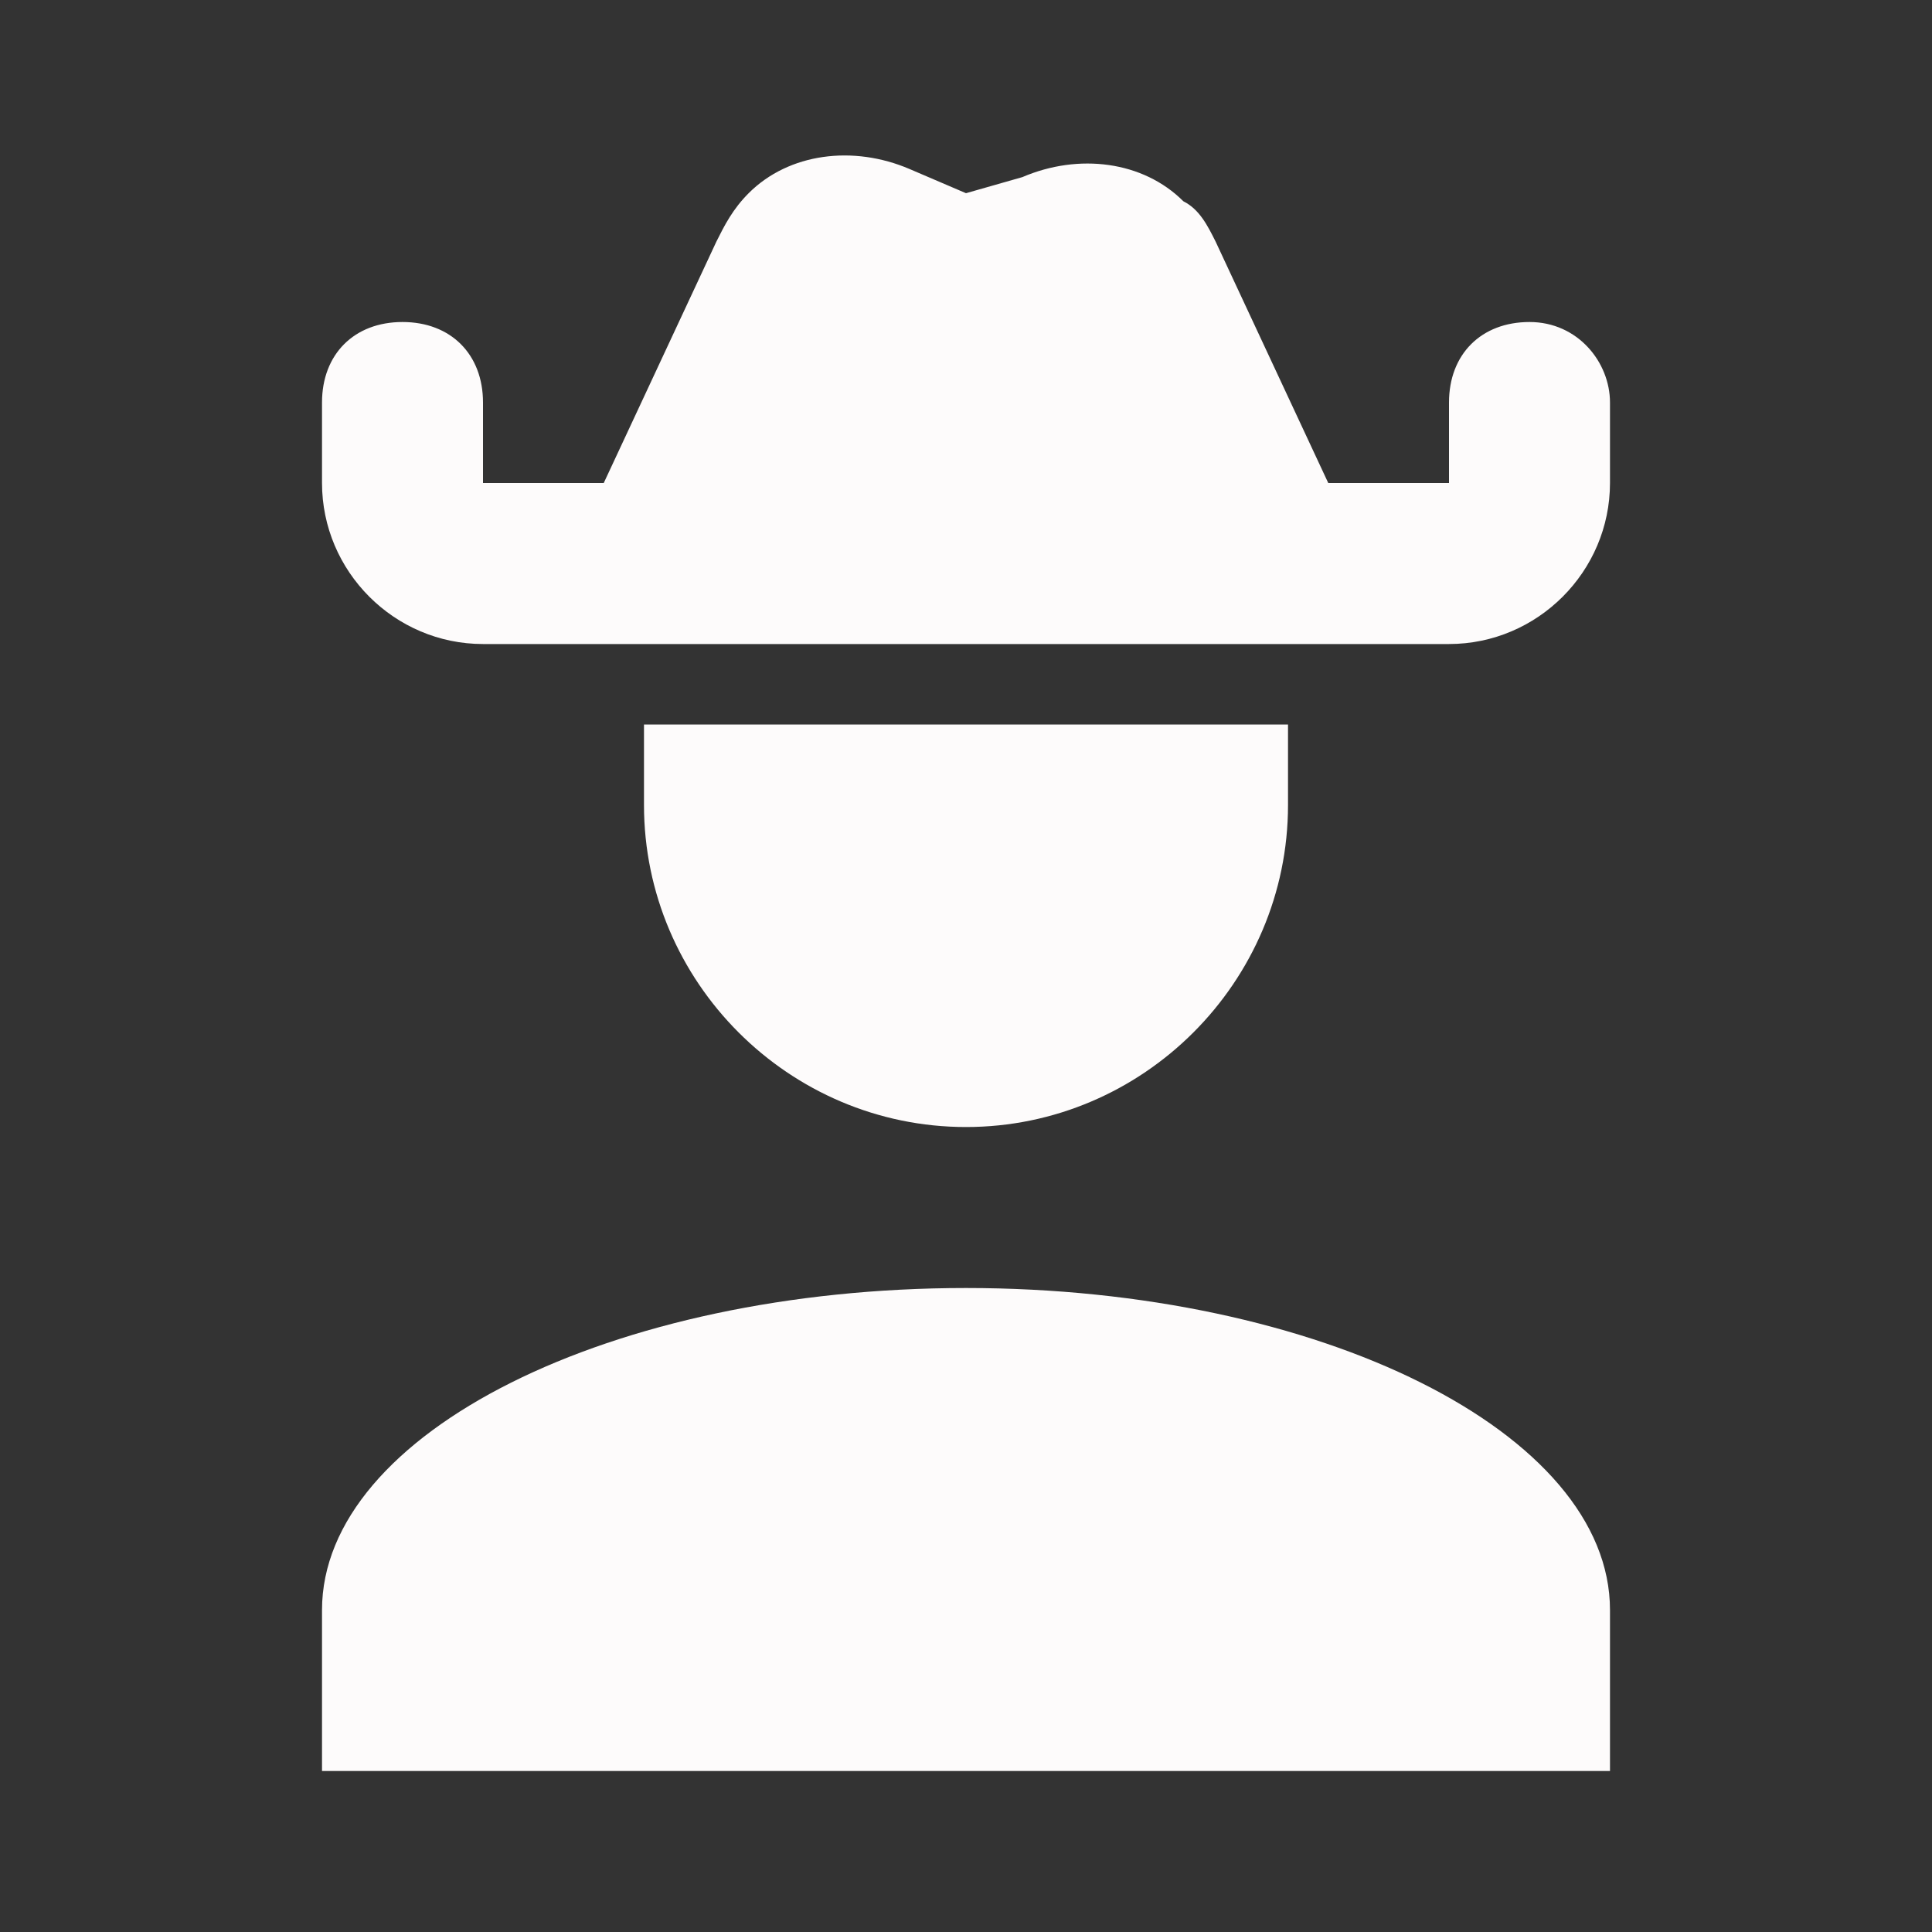 <svg width="52" height="52" viewBox="0 0 52 52" fill="none" xmlns="http://www.w3.org/2000/svg">
<rect x="0" y="0" width="52" height="52" fill="#333333" stroke="none"/>
<path d="M43.333 47.667H8.667V43.334C8.667 38.567 16.467 34.667 26 34.667C35.533 34.667 43.333 38.567 43.333 43.334M17.333 19.5H34.667V21.667C34.667 26.433 30.767 30.334 26 30.334C21.233 30.334 17.333 26.433 17.333 21.667M41.167 8.667C39.867 8.667 39 9.534 39 10.834V13H35.75L32.717 6.5C32.5 6.067 32.283 5.634 31.85 5.417C30.767 4.334 29.033 4.117 27.517 4.767L26 5.2L24.483 4.55C22.967 3.9 21.233 4.117 20.15 5.2C19.717 5.634 19.5 6.067 19.283 6.5L16.25 13H13V10.834C13 9.534 12.133 8.667 10.833 8.667C9.533 8.667 8.667 9.534 8.667 10.834V13C8.667 15.383 10.617 17.334 13 17.334H39C41.383 17.334 43.333 15.383 43.333 13V10.834C43.333 9.75 42.467 8.667 41.167 8.667Z" fill="#FDFBFB"/>
</svg>
